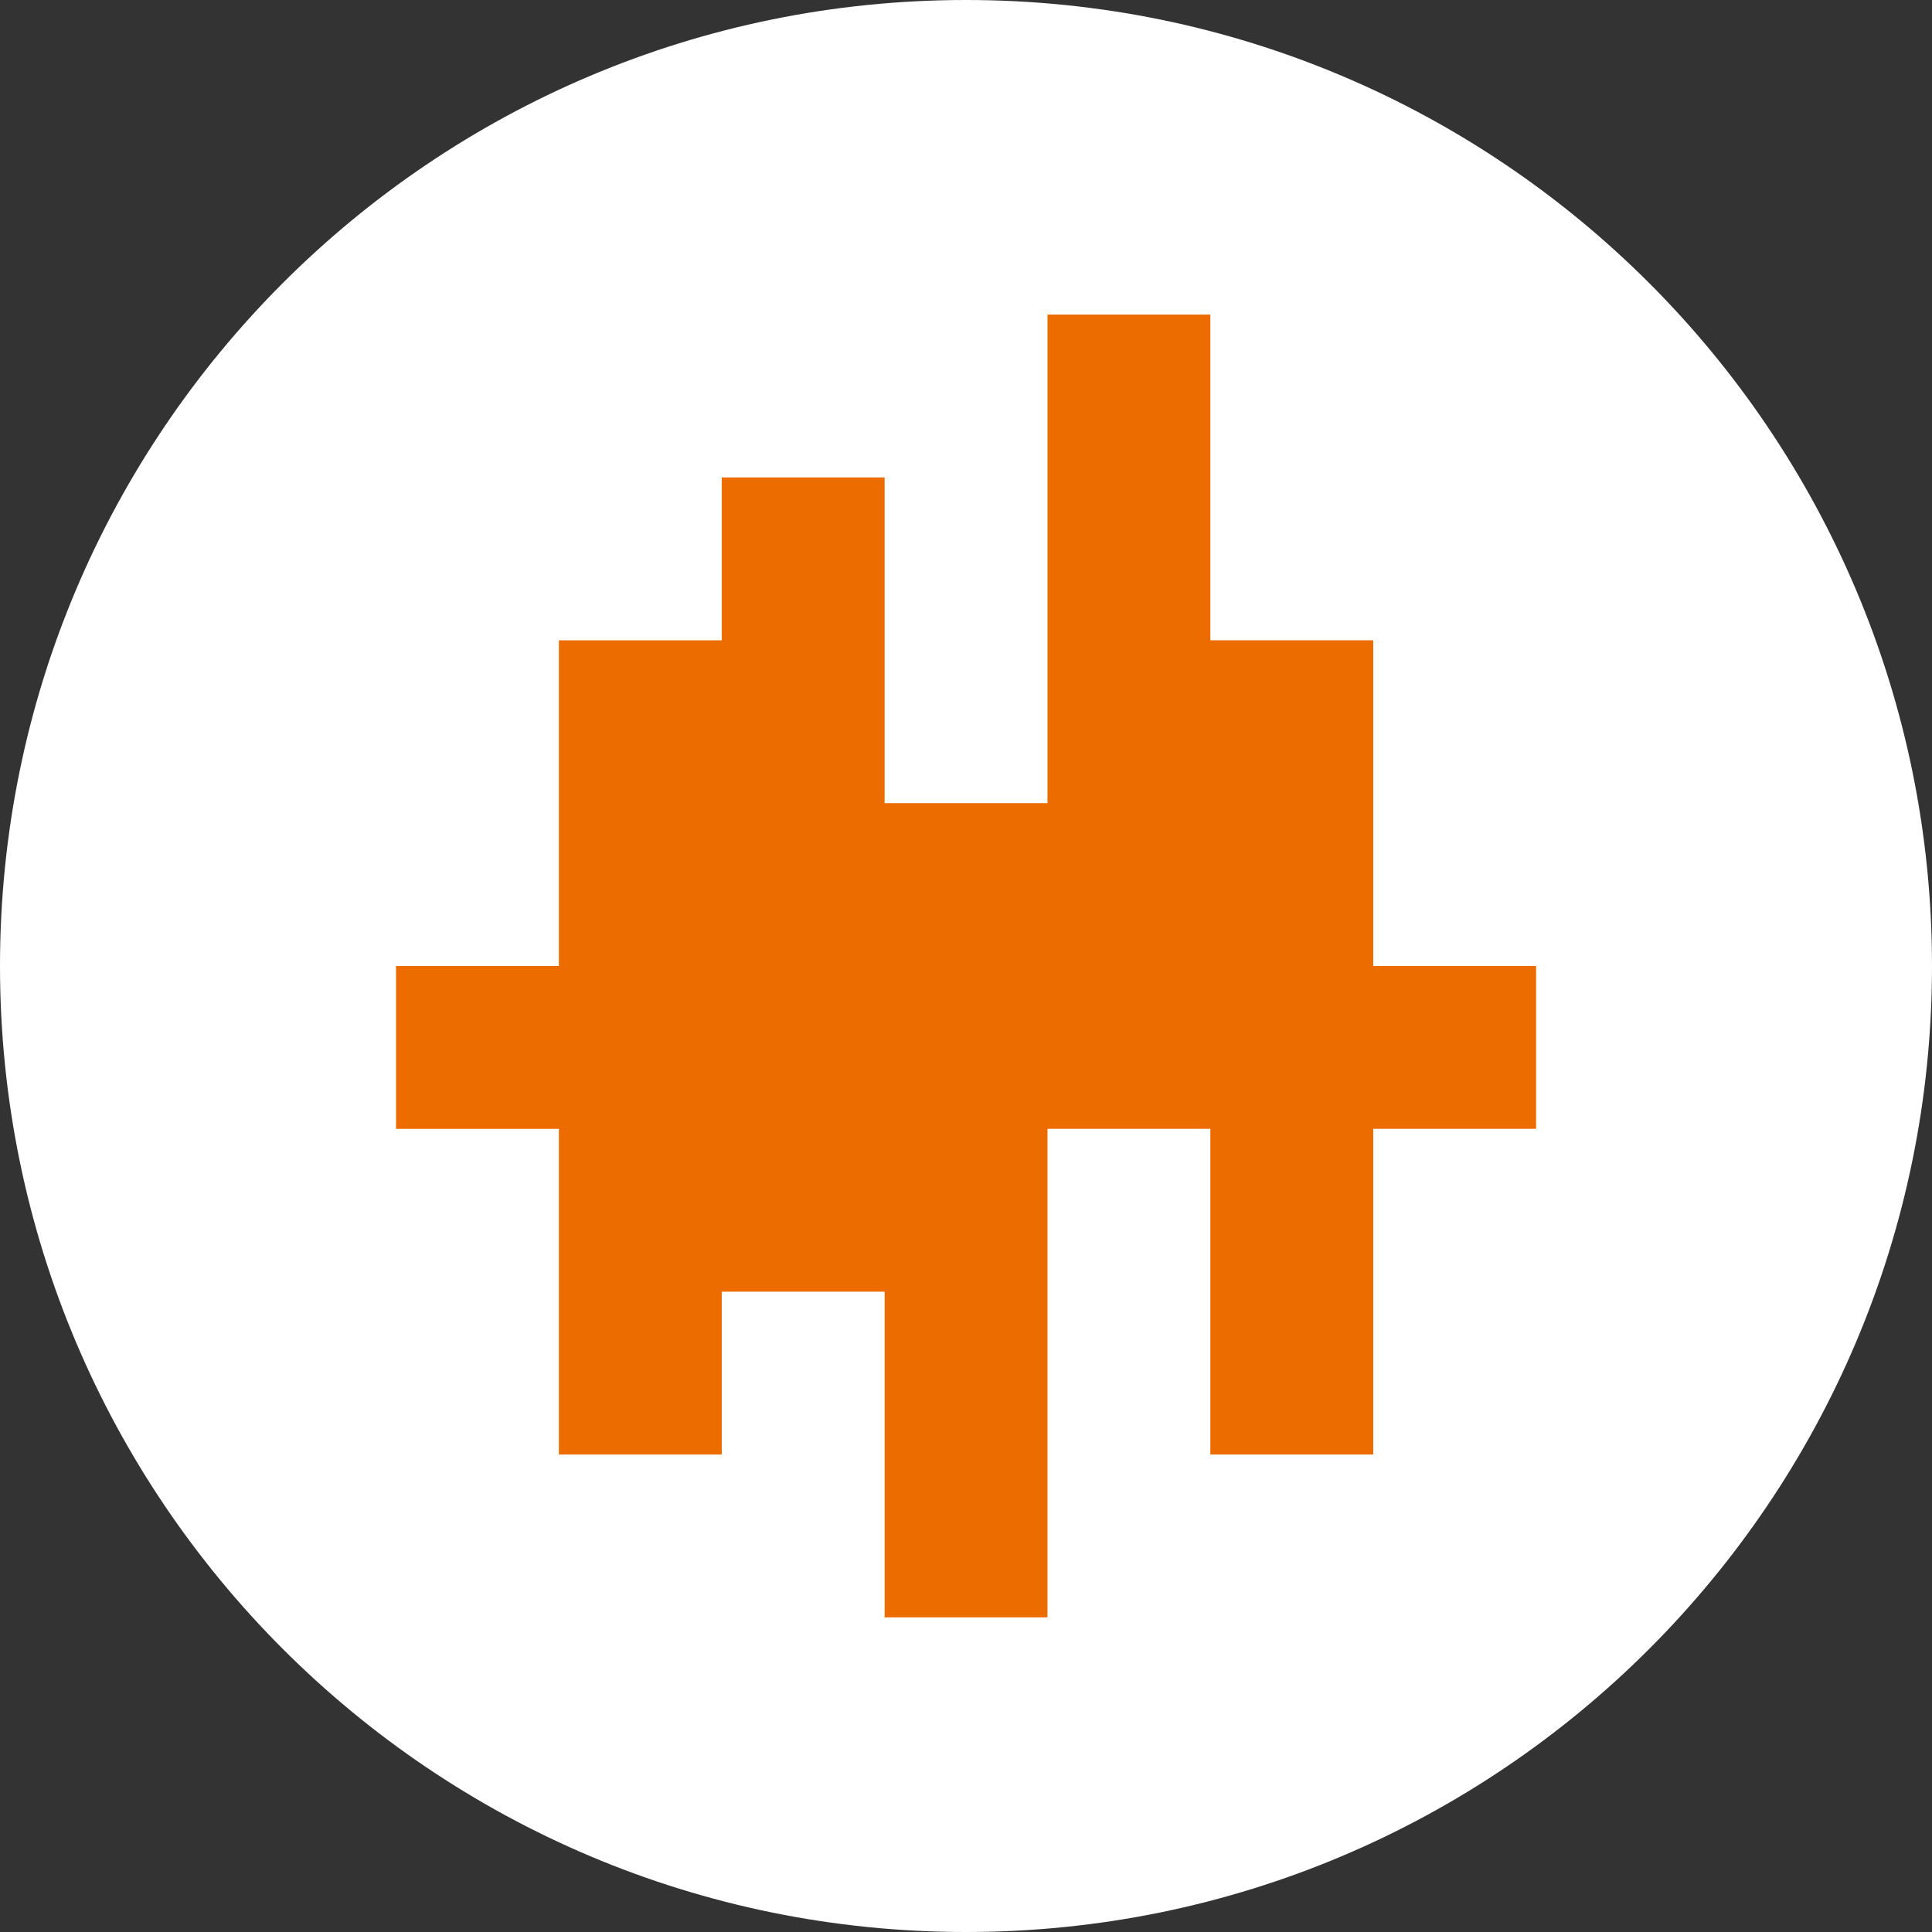 <svg width="500" height="500" viewBox="0 0 500 500" fill="none" xmlns="http://www.w3.org/2000/svg">
<rect x="0" y="0" width="500" height="500" fill="#333333" stroke="none"/>
<g clip-path="url(#clip0_3802_16028)">
<path d="M250 500C388.071 500 500 388.071 500 250C500 111.929 388.071 0 250 0C111.929 0 0 111.929 0 250C0 388.071 111.929 500 250 500Z" fill="white"/>
<path d="M102.49 250H144.64V165.71H186.79V123.56H228.94V207.85H271.09V81.41H313.24V165.7H355.39V249.99H397.54V292.14H355.39V376.43H313.24V292.14H271.09V418.58H228.94V334.29H186.79V376.44H144.64V292.15H102.49V250Z" fill="#ED6C00"/>
</g>
<defs>
<clipPath id="clip0_3802_16028">
<rect width="500" height="500" fill="white"/>
</clipPath>
</defs>
</svg>

